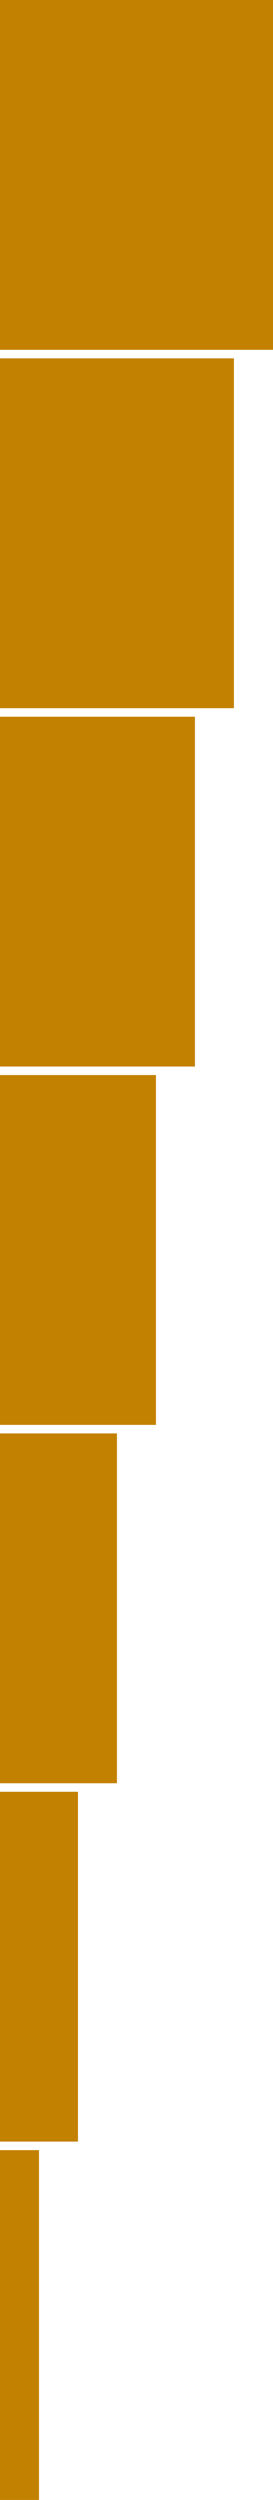 <svg width="32" height="293" viewBox="0 0 32 293" fill="none" xmlns="http://www.w3.org/2000/svg">
<rect y="0" width="32" height="41" fill="#C38101"/>
<rect y="42.001" width="27.42" height="41" fill="#C38101"/>
<rect y="84.001" width="22.85" height="41" fill="#C38101"/>
<rect y="126" width="18.28" height="41" fill="#C38101"/>
<rect y="168" width="13.71" height="41" fill="#C38101"/>
<rect y="210" width="9.14" height="41" fill="#C38101"/>
<rect y="252" width="4.571" height="41" fill="#C38101"/>
</svg>
